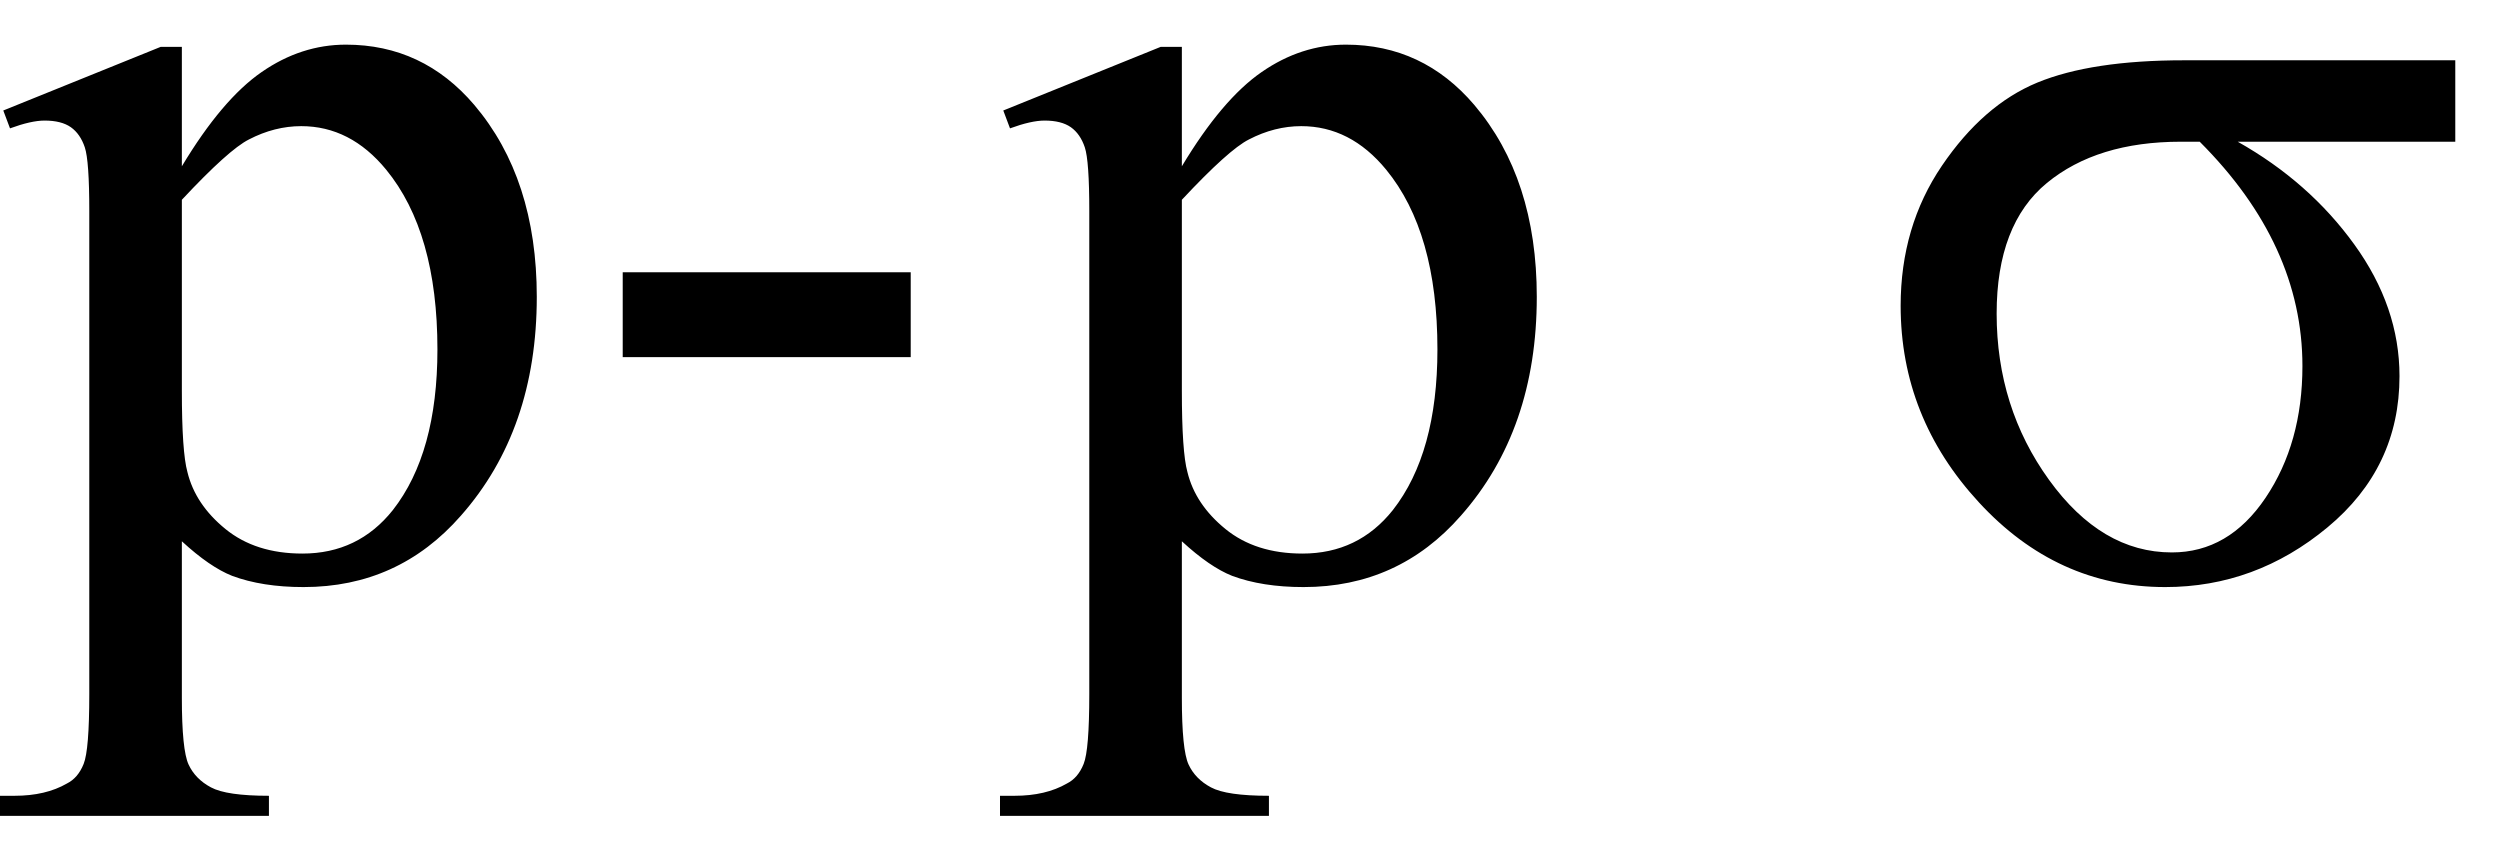 <svg xmlns="http://www.w3.org/2000/svg" xmlns:xlink="http://www.w3.org/1999/xlink" stroke-dasharray="none" shape-rendering="auto" font-family="'Dialog'" width="35" text-rendering="auto" fill-opacity="1" contentScriptType="text/ecmascript" color-interpolation="auto" color-rendering="auto" preserveAspectRatio="xMidYMid meet" font-size="12" fill="black" stroke="black" image-rendering="auto" stroke-miterlimit="10" zoomAndPan="magnify" version="1.0" stroke-linecap="square" stroke-linejoin="miter" contentStyleType="text/css" font-style="normal" height="12" stroke-width="1" stroke-dashoffset="0" font-weight="normal" stroke-opacity="1"><defs id="genericDefs"/><g><g text-rendering="optimizeLegibility" transform="translate(0.062,8)" color-rendering="optimizeQuality" color-interpolation="linearRGB" image-rendering="optimizeQuality"><path d="M-0.016 -6.453 L2.188 -7.344 L2.484 -7.344 L2.484 -5.672 Q3.047 -6.609 3.602 -6.992 Q4.156 -7.375 4.781 -7.375 Q5.859 -7.375 6.578 -6.531 Q7.453 -5.5 7.453 -3.844 Q7.453 -1.984 6.391 -0.781 Q5.516 0.219 4.188 0.219 Q3.609 0.219 3.188 0.062 Q2.875 -0.062 2.484 -0.422 L2.484 1.766 Q2.484 2.5 2.578 2.703 Q2.672 2.906 2.891 3.023 Q3.109 3.141 3.703 3.141 L3.703 3.422 L-0.062 3.422 L-0.062 3.141 L0.141 3.141 Q0.578 3.141 0.875 2.969 Q1.031 2.891 1.109 2.695 Q1.188 2.5 1.188 1.719 L1.188 -5.047 Q1.188 -5.75 1.125 -5.938 Q1.062 -6.125 0.93 -6.219 Q0.797 -6.312 0.562 -6.312 Q0.375 -6.312 0.078 -6.203 L-0.016 -6.453 ZM2.484 -5.203 L2.484 -2.531 Q2.484 -1.672 2.562 -1.391 Q2.672 -0.938 3.094 -0.594 Q3.516 -0.25 4.172 -0.25 Q4.953 -0.25 5.438 -0.859 Q6.062 -1.656 6.062 -3.109 Q6.062 -4.75 5.344 -5.625 Q4.844 -6.234 4.156 -6.234 Q3.781 -6.234 3.422 -6.047 Q3.141 -5.906 2.484 -5.203 ZM8.656 -4.188 L12.688 -4.188 L12.688 -3 L8.656 -3 L8.656 -4.188 ZM13.984 -6.453 L16.188 -7.344 L16.484 -7.344 L16.484 -5.672 Q17.047 -6.609 17.602 -6.992 Q18.156 -7.375 18.781 -7.375 Q19.859 -7.375 20.578 -6.531 Q21.453 -5.5 21.453 -3.844 Q21.453 -1.984 20.391 -0.781 Q19.516 0.219 18.188 0.219 Q17.609 0.219 17.188 0.062 Q16.875 -0.062 16.484 -0.422 L16.484 1.766 Q16.484 2.5 16.578 2.703 Q16.672 2.906 16.891 3.023 Q17.109 3.141 17.703 3.141 L17.703 3.422 L13.938 3.422 L13.938 3.141 L14.141 3.141 Q14.578 3.141 14.875 2.969 Q15.031 2.891 15.109 2.695 Q15.188 2.5 15.188 1.719 L15.188 -5.047 Q15.188 -5.75 15.125 -5.938 Q15.062 -6.125 14.93 -6.219 Q14.797 -6.312 14.562 -6.312 Q14.375 -6.312 14.078 -6.203 L13.984 -6.453 ZM16.484 -5.203 L16.484 -2.531 Q16.484 -1.672 16.562 -1.391 Q16.672 -0.938 17.094 -0.594 Q17.516 -0.25 18.172 -0.25 Q18.953 -0.25 19.438 -0.859 Q20.062 -1.656 20.062 -3.109 Q20.062 -4.75 19.344 -5.625 Q18.844 -6.234 18.156 -6.234 Q17.781 -6.234 17.422 -6.047 Q17.141 -5.906 16.484 -5.203 ZM34.312 -7.156 L34.312 -6.016 L31.266 -6.016 Q32.266 -5.453 32.898 -4.578 Q33.531 -3.703 33.531 -2.734 Q33.531 -1.453 32.523 -0.617 Q31.516 0.219 30.25 0.219 Q28.734 0.219 27.641 -0.969 Q26.547 -2.156 26.547 -3.719 Q26.547 -4.828 27.125 -5.68 Q27.703 -6.531 28.461 -6.844 Q29.219 -7.156 30.516 -7.156 L34.312 -7.156 ZM30.734 -6.016 L30.469 -6.016 Q29.297 -6.016 28.594 -5.438 Q27.891 -4.859 27.891 -3.609 Q27.891 -2.297 28.625 -1.281 Q29.359 -0.266 30.344 -0.266 Q31.141 -0.266 31.656 -1.031 Q32.172 -1.797 32.172 -2.875 Q32.172 -4.578 30.734 -6.016 Z" stroke="none"/></g></g></svg>